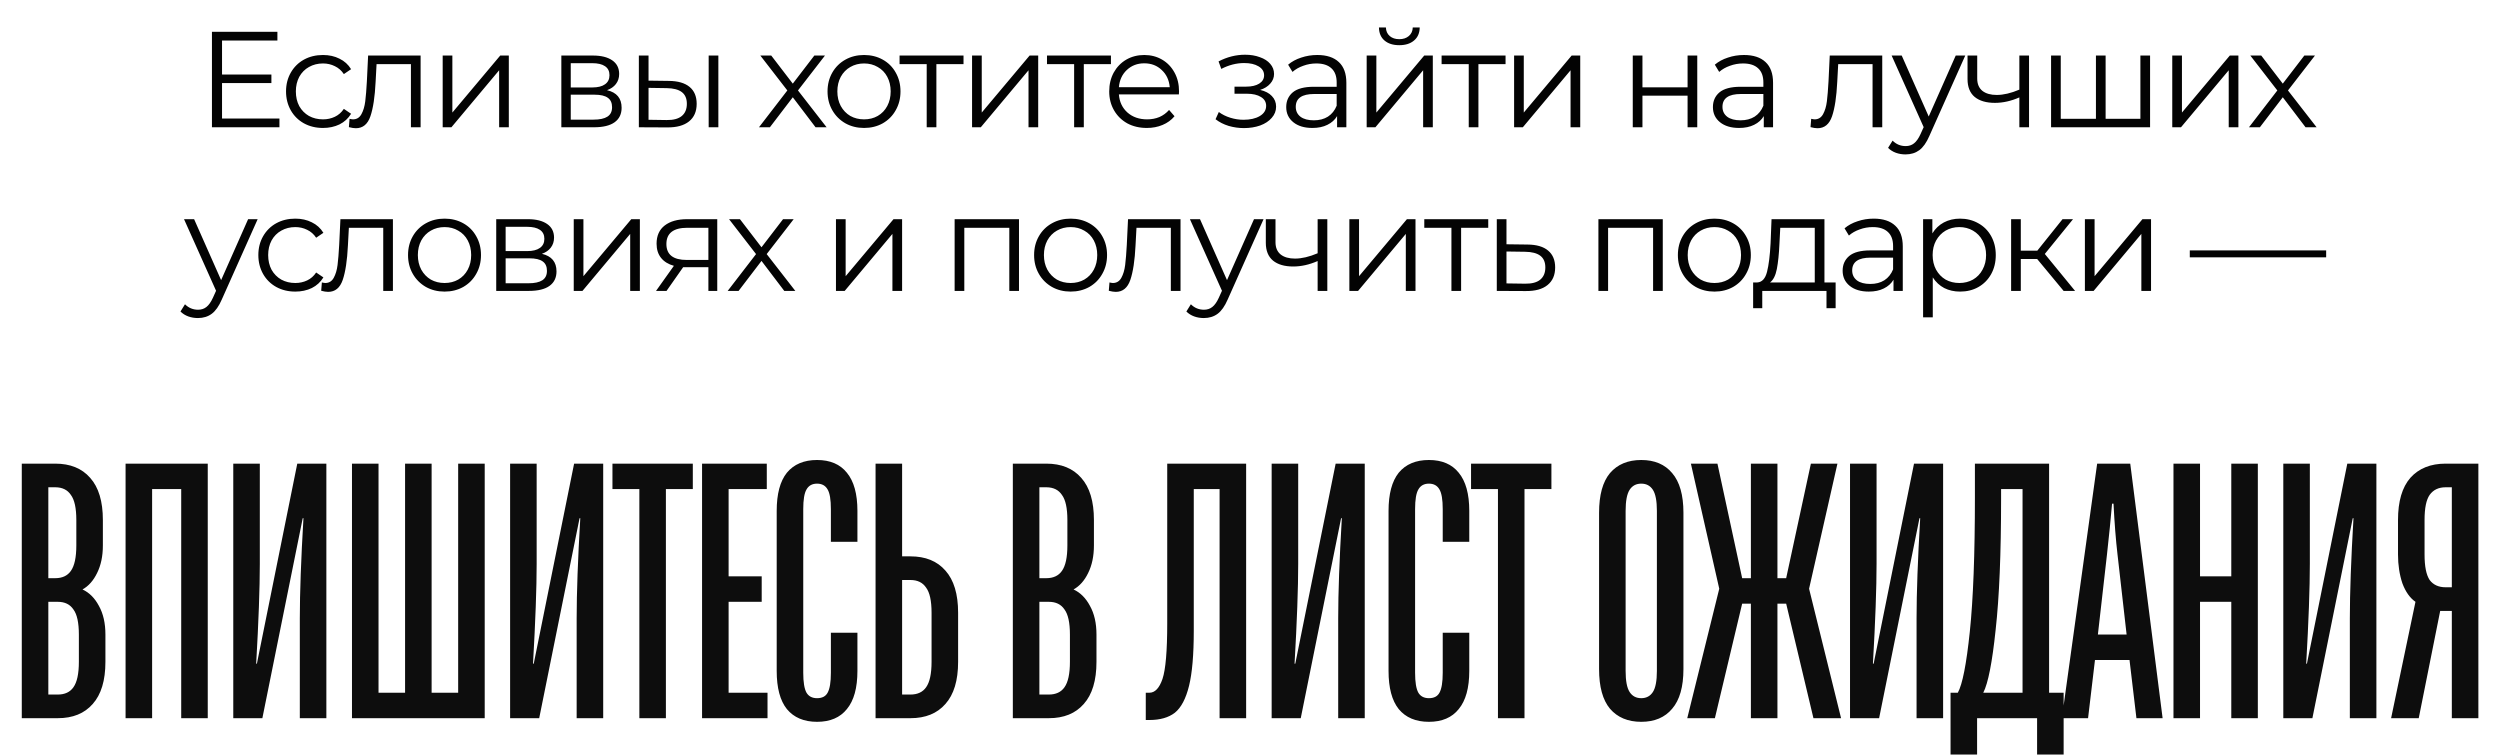 <?xml version="1.0" encoding="UTF-8"?> <svg xmlns="http://www.w3.org/2000/svg" width="275" height="83" viewBox="0 0 275 83" fill="none"><path d="M2.396 79V51H6.076C7.729 51 9.009 51.52 9.916 52.56C10.849 53.6 11.316 55.147 11.316 57.2V60C11.316 61.173 11.103 62.187 10.676 63.04C10.276 63.867 9.743 64.467 9.076 64.84C9.823 65.187 10.423 65.787 10.876 66.64C11.356 67.493 11.596 68.547 11.596 69.8V72.8C11.596 74.853 11.129 76.4 10.196 77.44C9.289 78.48 8.009 79 6.356 79H2.396ZM6.076 63.6C6.849 63.6 7.423 63.333 7.796 62.8C8.196 62.24 8.396 61.307 8.396 60V57.2C8.396 55.893 8.196 54.973 7.796 54.44C7.423 53.88 6.849 53.6 6.076 53.6H5.316V63.6H6.076ZM6.356 76.4C7.129 76.4 7.703 76.133 8.076 75.6C8.476 75.04 8.676 74.107 8.676 72.8V69.8C8.676 68.493 8.476 67.573 8.076 67.04C7.703 66.48 7.129 66.2 6.356 66.2H5.316V76.4H6.356ZM16.733 79H13.813V51H22.853V79H19.933V53.8H16.733V79ZM25.66 79V51H28.58V62C28.58 64.667 28.447 68.333 28.18 73H28.26L32.7 51H35.9V79H32.98V68C32.98 65.2 33.114 61.533 33.38 57H33.3L28.86 79H25.66ZM53.318 79H38.718V51H41.638V76.2H44.558V51H47.478V76.2H50.398V51H53.318V79ZM56.112 79V51H59.032V62C59.032 64.667 58.898 68.333 58.632 73H58.712L63.152 51H66.352V79H63.432V68C63.432 65.2 63.565 61.533 63.832 57H63.752L59.312 79H56.112ZM73.249 79H70.329V53.8H67.37V51H76.21V53.8H73.249V79ZM84.427 79H77.227V51H84.347V53.8H80.147V63.4H83.787V66.2H80.147V76.2H84.427V79ZM89.877 79.4C88.437 79.4 87.33 78.933 86.557 78C85.81 77.067 85.437 75.667 85.437 73.8V56.2C85.437 54.333 85.81 52.933 86.557 52C87.33 51.067 88.437 50.6 89.877 50.6C91.317 50.6 92.41 51.067 93.157 52C93.93 52.933 94.317 54.333 94.317 56.2V59.6H91.397V56C91.397 54.96 91.277 54.24 91.037 53.84C90.797 53.413 90.41 53.2 89.877 53.2C89.343 53.2 88.957 53.413 88.717 53.84C88.477 54.24 88.357 54.96 88.357 56V74C88.357 75.04 88.477 75.773 88.717 76.2C88.957 76.6 89.343 76.8 89.877 76.8C90.437 76.8 90.823 76.6 91.037 76.2C91.277 75.773 91.397 75.04 91.397 74V69.6H94.317V73.8C94.317 75.667 93.93 77.067 93.157 78C92.41 78.933 91.317 79.4 89.877 79.4ZM96.312 79V51H99.232V61.2H100.152C101.805 61.2 103.085 61.72 103.992 62.76C104.925 63.8 105.392 65.347 105.392 67.4V72.8C105.392 74.853 104.925 76.4 103.992 77.44C103.085 78.48 101.805 79 100.152 79H96.312ZM100.152 76.4C100.925 76.4 101.498 76.133 101.872 75.6C102.272 75.04 102.472 74.107 102.472 72.8V67.4C102.472 66.093 102.272 65.173 101.872 64.64C101.498 64.08 100.925 63.8 100.152 63.8H99.232V76.4H100.152ZM111.412 79V51H115.092C116.745 51 118.025 51.52 118.932 52.56C119.865 53.6 120.332 55.147 120.332 57.2V60C120.332 61.173 120.118 62.187 119.692 63.04C119.292 63.867 118.758 64.467 118.092 64.84C118.838 65.187 119.438 65.787 119.892 66.64C120.372 67.493 120.612 68.547 120.612 69.8V72.8C120.612 74.853 120.145 76.4 119.212 77.44C118.305 78.48 117.025 79 115.372 79H111.412ZM115.092 63.6C115.865 63.6 116.438 63.333 116.812 62.8C117.212 62.24 117.412 61.307 117.412 60V57.2C117.412 55.893 117.212 54.973 116.812 54.44C116.438 53.88 115.865 53.6 115.092 53.6H114.332V63.6H115.092ZM115.372 76.4C116.145 76.4 116.718 76.133 117.092 75.6C117.492 75.04 117.692 74.107 117.692 72.8V69.8C117.692 68.493 117.492 67.573 117.092 67.04C116.718 66.48 116.145 66.2 115.372 66.2H114.332V76.4H115.372ZM126.035 79.2V76.2H126.435C127.048 76.2 127.528 75.693 127.875 74.68C128.222 73.64 128.395 71.613 128.395 68.6V51H137.075V79H134.155V53.8H131.315V69.4C131.315 72.013 131.142 74.027 130.795 75.44C130.448 76.853 129.928 77.84 129.235 78.4C128.542 78.933 127.608 79.2 126.435 79.2H126.035ZM139.882 79V51H142.802V62C142.802 64.667 142.669 68.333 142.402 73H142.482L146.922 51H150.122V79H147.202V68C147.202 65.2 147.335 61.533 147.602 57H147.522L143.082 79H139.882ZM157.18 79.4C155.74 79.4 154.633 78.933 153.86 78C153.113 77.067 152.74 75.667 152.74 73.8V56.2C152.74 54.333 153.113 52.933 153.86 52C154.633 51.067 155.74 50.6 157.18 50.6C158.62 50.6 159.713 51.067 160.46 52C161.233 52.933 161.62 54.333 161.62 56.2V59.6H158.7V56C158.7 54.96 158.58 54.24 158.34 53.84C158.1 53.413 157.713 53.2 157.18 53.2C156.647 53.2 156.26 53.413 156.02 53.84C155.78 54.24 155.66 54.96 155.66 56V74C155.66 75.04 155.78 75.773 156.02 76.2C156.26 76.6 156.647 76.8 157.18 76.8C157.74 76.8 158.127 76.6 158.34 76.2C158.58 75.773 158.7 75.04 158.7 74V69.6H161.62V73.8C161.62 75.667 161.233 77.067 160.46 78C159.713 78.933 158.62 79.4 157.18 79.4ZM167.695 79H164.775V53.8H161.815V51H170.655V53.8H167.695V79ZM180.538 79.4C179.071 79.4 177.924 78.92 177.098 77.96C176.298 77 175.898 75.547 175.898 73.6V56.4C175.898 54.453 176.298 53 177.098 52.04C177.924 51.08 179.071 50.6 180.538 50.6C182.004 50.6 183.138 51.08 183.938 52.04C184.764 53 185.178 54.453 185.178 56.4V73.6C185.178 75.547 184.764 77 183.938 77.96C183.138 78.92 182.004 79.4 180.538 79.4ZM180.538 76.8C181.098 76.8 181.524 76.573 181.818 76.12C182.111 75.667 182.258 74.893 182.258 73.8V56.2C182.258 55.107 182.111 54.333 181.818 53.88C181.524 53.427 181.098 53.2 180.538 53.2C179.978 53.2 179.551 53.427 179.258 53.88C178.964 54.333 178.818 55.107 178.818 56.2V73.8C178.818 74.893 178.964 75.667 179.258 76.12C179.551 76.573 179.978 76.8 180.538 76.8ZM188.638 79H185.598L189.118 64.76L185.998 51H188.918L191.638 63.6H192.598V51H195.518V63.6H196.478L199.198 51H202.118L198.998 64.76L202.518 79H199.478L196.478 66.4H195.518V79H192.598V66.4H191.638L188.638 79ZM203.502 79V51H206.422V62C206.422 64.667 206.289 68.333 206.022 73H206.102L210.542 51H213.742V79H210.822V68C210.822 65.2 210.956 61.533 211.222 57H211.142L206.702 79H203.502ZM214.56 83V76.2H215.36C215.867 75.293 216.307 73.053 216.68 69.48C217.053 65.907 217.24 60.973 217.24 54.68V51H225.4V76.2H227V83H224.08V79H217.48V83H214.56ZM222.48 76.2V53.8H220.12V54.88C220.12 60.907 219.92 65.707 219.52 69.28C219.147 72.853 218.693 75.16 218.16 76.2H222.48ZM229.687 79H226.807L230.687 51H234.327L237.887 79H235.007L234.247 72.6H230.447L229.687 79ZM230.767 69.8H233.927L232.927 61C232.74 59.4 232.594 57.533 232.487 55.4H232.327C232.194 56.973 232.007 58.84 231.767 61L230.767 69.8ZM242.002 79H239.082V51H242.002V63.4H245.442V51H248.362V79H245.442V66.2H242.002V79ZM251.163 79V51H254.083V62C254.083 64.667 253.95 68.333 253.683 73H253.763L258.203 51H261.403V79H258.483V68C258.483 65.2 258.617 61.533 258.883 57H258.803L254.363 79H251.163ZM272.621 51V79H269.701V67.2H268.421L266.061 79H263.021L265.701 66.2C265.088 65.773 264.608 65.093 264.261 64.16C263.941 63.2 263.781 62.147 263.781 61V57.2C263.781 55.147 264.234 53.6 265.141 52.56C266.074 51.52 267.368 51 269.021 51H272.621ZM269.701 64.6V53.6H269.021C268.248 53.6 267.661 53.88 267.261 54.44C266.888 54.973 266.701 55.893 266.701 57.2V61C266.701 62.307 266.888 63.24 267.261 63.8C267.661 64.333 268.248 64.6 269.021 64.6H269.701Z" fill="#0D0D0D"></path><path d="M30.738 13.04V14H23.314V3.5H30.514V4.46H24.424V8.195H29.854V9.14H24.424V13.04H30.738ZM35.529 14.075C34.749 14.075 34.049 13.905 33.429 13.565C32.819 13.225 32.339 12.75 31.989 12.14C31.639 11.52 31.464 10.825 31.464 10.055C31.464 9.285 31.639 8.595 31.989 7.985C32.339 7.375 32.819 6.9 33.429 6.56C34.049 6.22 34.749 6.05 35.529 6.05C36.209 6.05 36.814 6.185 37.344 6.455C37.884 6.715 38.309 7.1 38.619 7.61L37.824 8.15C37.564 7.76 37.234 7.47 36.834 7.28C36.434 7.08 35.999 6.98 35.529 6.98C34.959 6.98 34.444 7.11 33.984 7.37C33.534 7.62 33.179 7.98 32.919 8.45C32.669 8.92 32.544 9.455 32.544 10.055C32.544 10.665 32.669 11.205 32.919 11.675C33.179 12.135 33.534 12.495 33.984 12.755C34.444 13.005 34.959 13.13 35.529 13.13C35.999 13.13 36.434 13.035 36.834 12.845C37.234 12.655 37.564 12.365 37.824 11.975L38.619 12.515C38.309 13.025 37.884 13.415 37.344 13.685C36.804 13.945 36.199 14.075 35.529 14.075ZM46.267 6.11V14H45.202V7.055H41.422L41.317 9.005C41.237 10.645 41.047 11.905 40.747 12.785C40.447 13.665 39.912 14.105 39.142 14.105C38.932 14.105 38.677 14.065 38.377 13.985L38.452 13.07C38.632 13.11 38.757 13.13 38.827 13.13C39.237 13.13 39.547 12.94 39.757 12.56C39.967 12.18 40.107 11.71 40.177 11.15C40.247 10.59 40.307 9.85 40.357 8.93L40.492 6.11H46.267ZM48.695 6.11H49.76V12.38L55.025 6.11H55.97V14H54.905V7.73L49.655 14H48.695V6.11ZM66.773 9.92C67.843 10.17 68.378 10.815 68.378 11.855C68.378 12.545 68.123 13.075 67.613 13.445C67.103 13.815 66.343 14 65.333 14H61.748V6.11H65.228C66.128 6.11 66.833 6.285 67.343 6.635C67.853 6.985 68.108 7.485 68.108 8.135C68.108 8.565 67.988 8.935 67.748 9.245C67.518 9.545 67.193 9.77 66.773 9.92ZM62.783 9.62H65.153C65.763 9.62 66.228 9.505 66.548 9.275C66.878 9.045 67.043 8.71 67.043 8.27C67.043 7.83 66.878 7.5 66.548 7.28C66.228 7.06 65.763 6.95 65.153 6.95H62.783V9.62ZM65.288 13.16C65.968 13.16 66.478 13.05 66.818 12.83C67.158 12.61 67.328 12.265 67.328 11.795C67.328 11.325 67.173 10.98 66.863 10.76C66.553 10.53 66.063 10.415 65.393 10.415H62.783V13.16H65.288ZM73.589 8.9C74.579 8.91 75.334 9.13 75.854 9.56C76.374 9.99 76.634 10.61 76.634 11.42C76.634 12.26 76.354 12.905 75.794 13.355C75.234 13.805 74.434 14.025 73.394 14.015L70.274 14V6.11H71.339V8.87L73.589 8.9ZM77.954 6.11H79.019V14H77.954V6.11ZM73.334 13.205C74.064 13.215 74.614 13.07 74.984 12.77C75.364 12.46 75.554 12.01 75.554 11.42C75.554 10.84 75.369 10.41 74.999 10.13C74.629 9.85 74.074 9.705 73.334 9.695L71.339 9.665V13.175L73.334 13.205ZM89.712 14L87.207 10.7L84.687 14H83.487L86.607 9.95L83.637 6.11H84.837L87.207 9.2L89.577 6.11H90.747L87.777 9.95L90.927 14H89.712ZM95.049 14.075C94.289 14.075 93.604 13.905 92.994 13.565C92.384 13.215 91.904 12.735 91.554 12.125C91.204 11.515 91.029 10.825 91.029 10.055C91.029 9.285 91.204 8.595 91.554 7.985C91.904 7.375 92.384 6.9 92.994 6.56C93.604 6.22 94.289 6.05 95.049 6.05C95.809 6.05 96.494 6.22 97.104 6.56C97.714 6.9 98.189 7.375 98.529 7.985C98.879 8.595 99.054 9.285 99.054 10.055C99.054 10.825 98.879 11.515 98.529 12.125C98.189 12.735 97.714 13.215 97.104 13.565C96.494 13.905 95.809 14.075 95.049 14.075ZM95.049 13.13C95.609 13.13 96.109 13.005 96.549 12.755C96.999 12.495 97.349 12.13 97.599 11.66C97.849 11.19 97.974 10.655 97.974 10.055C97.974 9.455 97.849 8.92 97.599 8.45C97.349 7.98 96.999 7.62 96.549 7.37C96.109 7.11 95.609 6.98 95.049 6.98C94.489 6.98 93.984 7.11 93.534 7.37C93.094 7.62 92.744 7.98 92.484 8.45C92.234 8.92 92.109 9.455 92.109 10.055C92.109 10.655 92.234 11.19 92.484 11.66C92.744 12.13 93.094 12.495 93.534 12.755C93.984 13.005 94.489 13.13 95.049 13.13ZM105.987 7.055H103.002V14H101.937V7.055H98.952V6.11H105.987V7.055ZM106.927 6.11H107.992V12.38L113.257 6.11H114.202V14H113.137V7.73L107.887 14H106.927V6.11ZM122.204 7.055H119.219V14H118.154V7.055H115.169V6.11H122.204V7.055ZM129.678 10.385H123.078C123.138 11.205 123.453 11.87 124.023 12.38C124.593 12.88 125.313 13.13 126.183 13.13C126.673 13.13 127.123 13.045 127.533 12.875C127.943 12.695 128.298 12.435 128.598 12.095L129.198 12.785C128.848 13.205 128.408 13.525 127.878 13.745C127.358 13.965 126.783 14.075 126.153 14.075C125.343 14.075 124.623 13.905 123.993 13.565C123.373 13.215 122.888 12.735 122.538 12.125C122.188 11.515 122.013 10.825 122.013 10.055C122.013 9.285 122.178 8.595 122.508 7.985C122.848 7.375 123.308 6.9 123.888 6.56C124.478 6.22 125.138 6.05 125.868 6.05C126.598 6.05 127.253 6.22 127.833 6.56C128.413 6.9 128.868 7.375 129.198 7.985C129.528 8.585 129.693 9.275 129.693 10.055L129.678 10.385ZM125.868 6.965C125.108 6.965 124.468 7.21 123.948 7.7C123.438 8.18 123.148 8.81 123.078 9.59H128.673C128.603 8.81 128.308 8.18 127.788 7.7C127.278 7.21 126.638 6.965 125.868 6.965ZM138.616 9.89C139.176 10.02 139.606 10.245 139.906 10.565C140.216 10.885 140.371 11.275 140.371 11.735C140.371 12.195 140.211 12.605 139.891 12.965C139.581 13.325 139.156 13.605 138.616 13.805C138.076 13.995 137.481 14.09 136.831 14.09C136.261 14.09 135.701 14.01 135.151 13.85C134.601 13.68 134.121 13.435 133.711 13.115L134.071 12.32C134.431 12.59 134.851 12.8 135.331 12.95C135.811 13.1 136.296 13.175 136.786 13.175C137.516 13.175 138.111 13.04 138.571 12.77C139.041 12.49 139.276 12.115 139.276 11.645C139.276 11.225 139.086 10.9 138.706 10.67C138.326 10.43 137.806 10.31 137.146 10.31H135.796V9.53H137.086C137.676 9.53 138.151 9.42 138.511 9.2C138.871 8.97 139.051 8.665 139.051 8.285C139.051 7.865 138.846 7.535 138.436 7.295C138.036 7.055 137.511 6.935 136.861 6.935C136.011 6.935 135.171 7.15 134.341 7.58L134.041 6.755C134.981 6.265 135.956 6.02 136.966 6.02C137.566 6.02 138.106 6.11 138.586 6.29C139.076 6.46 139.456 6.705 139.726 7.025C140.006 7.345 140.146 7.715 140.146 8.135C140.146 8.535 140.006 8.89 139.726 9.2C139.456 9.51 139.086 9.74 138.616 9.89ZM144.904 6.05C145.934 6.05 146.724 6.31 147.274 6.83C147.824 7.34 148.099 8.1 148.099 9.11V14H147.079V12.77C146.839 13.18 146.484 13.5 146.014 13.73C145.554 13.96 145.004 14.075 144.364 14.075C143.484 14.075 142.784 13.865 142.264 13.445C141.744 13.025 141.484 12.47 141.484 11.78C141.484 11.11 141.724 10.57 142.204 10.16C142.694 9.75 143.469 9.545 144.529 9.545H147.034V9.065C147.034 8.385 146.844 7.87 146.464 7.52C146.084 7.16 145.529 6.98 144.799 6.98C144.299 6.98 143.819 7.065 143.359 7.235C142.899 7.395 142.504 7.62 142.174 7.91L141.694 7.115C142.094 6.775 142.574 6.515 143.134 6.335C143.694 6.145 144.284 6.05 144.904 6.05ZM144.529 13.235C145.129 13.235 145.644 13.1 146.074 12.83C146.504 12.55 146.824 12.15 147.034 11.63V10.34H144.559C143.209 10.34 142.534 10.81 142.534 11.75C142.534 12.21 142.709 12.575 143.059 12.845C143.409 13.105 143.899 13.235 144.529 13.235ZM150.334 6.11H151.399V12.38L156.664 6.11H157.609V14H156.544V7.73L151.294 14H150.334V6.11ZM153.919 4.97C153.239 4.97 152.699 4.8 152.299 4.46C151.899 4.12 151.694 3.64 151.684 3.02H152.449C152.459 3.41 152.599 3.725 152.869 3.965C153.139 4.195 153.489 4.31 153.919 4.31C154.349 4.31 154.699 4.195 154.969 3.965C155.249 3.725 155.394 3.41 155.404 3.02H156.169C156.159 3.64 155.949 4.12 155.539 4.46C155.139 4.8 154.599 4.97 153.919 4.97ZM165.611 7.055H162.626V14H161.561V7.055H158.576V6.11H165.611V7.055ZM166.551 6.11H167.616V12.38L172.881 6.11H173.826V14H172.761V7.73L167.511 14H166.551V6.11ZM179.604 6.11H180.669V9.605H185.634V6.11H186.699V14H185.634V10.52H180.669V14H179.604V6.11ZM191.841 6.05C192.871 6.05 193.661 6.31 194.211 6.83C194.761 7.34 195.036 8.1 195.036 9.11V14H194.016V12.77C193.776 13.18 193.421 13.5 192.951 13.73C192.491 13.96 191.941 14.075 191.301 14.075C190.421 14.075 189.721 13.865 189.201 13.445C188.681 13.025 188.421 12.47 188.421 11.78C188.421 11.11 188.661 10.57 189.141 10.16C189.631 9.75 190.406 9.545 191.466 9.545H193.971V9.065C193.971 8.385 193.781 7.87 193.401 7.52C193.021 7.16 192.466 6.98 191.736 6.98C191.236 6.98 190.756 7.065 190.296 7.235C189.836 7.395 189.441 7.62 189.111 7.91L188.631 7.115C189.031 6.775 189.511 6.515 190.071 6.335C190.631 6.145 191.221 6.05 191.841 6.05ZM191.466 13.235C192.066 13.235 192.581 13.1 193.011 12.83C193.441 12.55 193.761 12.15 193.971 11.63V10.34H191.496C190.146 10.34 189.471 10.81 189.471 11.75C189.471 12.21 189.646 12.575 189.996 12.845C190.346 13.105 190.836 13.235 191.466 13.235ZM207.047 6.11V14H205.982V7.055H202.202L202.097 9.005C202.017 10.645 201.827 11.905 201.527 12.785C201.227 13.665 200.692 14.105 199.922 14.105C199.712 14.105 199.457 14.065 199.157 13.985L199.232 13.07C199.412 13.11 199.537 13.13 199.607 13.13C200.017 13.13 200.327 12.94 200.537 12.56C200.747 12.18 200.887 11.71 200.957 11.15C201.027 10.59 201.087 9.85 201.137 8.93L201.272 6.11H207.047ZM216.179 6.11L212.234 14.945C211.914 15.685 211.544 16.21 211.124 16.52C210.704 16.83 210.199 16.985 209.609 16.985C209.229 16.985 208.874 16.925 208.544 16.805C208.214 16.685 207.929 16.505 207.689 16.265L208.184 15.47C208.584 15.87 209.064 16.07 209.624 16.07C209.984 16.07 210.289 15.97 210.539 15.77C210.799 15.57 211.039 15.23 211.259 14.75L211.604 13.985L208.079 6.11H209.189L212.159 12.815L215.129 6.11H216.179ZM223.194 6.11V14H222.129V10.715C221.219 11.115 220.324 11.315 219.444 11.315C218.494 11.315 217.754 11.1 217.224 10.67C216.694 10.23 216.429 9.575 216.429 8.705V6.11H217.494V8.645C217.494 9.235 217.684 9.685 218.064 9.995C218.444 10.295 218.969 10.445 219.639 10.445C220.379 10.445 221.209 10.25 222.129 9.86V6.11H223.194ZM236.508 6.11V14H225.618V6.11H226.683V13.07H230.553V6.11H231.618V13.07H235.443V6.11H236.508ZM238.949 6.11H240.014V12.38L245.279 6.11H246.224V14H245.159V7.73L239.909 14H238.949V6.11ZM253.611 14L251.106 10.7L248.586 14H247.386L250.506 9.95L247.536 6.11H248.736L251.106 9.2L253.476 6.11H254.646L251.676 9.95L254.826 14H253.611ZM28.343 24.11L24.398 32.945C24.078 33.685 23.708 34.21 23.288 34.52C22.868 34.83 22.363 34.985 21.773 34.985C21.393 34.985 21.038 34.925 20.708 34.805C20.378 34.685 20.093 34.505 19.853 34.265L20.348 33.47C20.748 33.87 21.228 34.07 21.788 34.07C22.148 34.07 22.453 33.97 22.703 33.77C22.963 33.57 23.203 33.23 23.423 32.75L23.768 31.985L20.243 24.11H21.353L24.323 30.815L27.293 24.11H28.343ZM32.483 32.075C31.703 32.075 31.003 31.905 30.383 31.565C29.773 31.225 29.293 30.75 28.943 30.14C28.593 29.52 28.418 28.825 28.418 28.055C28.418 27.285 28.593 26.595 28.943 25.985C29.293 25.375 29.773 24.9 30.383 24.56C31.003 24.22 31.703 24.05 32.483 24.05C33.163 24.05 33.768 24.185 34.298 24.455C34.838 24.715 35.263 25.1 35.573 25.61L34.778 26.15C34.518 25.76 34.188 25.47 33.788 25.28C33.388 25.08 32.953 24.98 32.483 24.98C31.913 24.98 31.398 25.11 30.938 25.37C30.488 25.62 30.133 25.98 29.873 26.45C29.623 26.92 29.498 27.455 29.498 28.055C29.498 28.665 29.623 29.205 29.873 29.675C30.133 30.135 30.488 30.495 30.938 30.755C31.398 31.005 31.913 31.13 32.483 31.13C32.953 31.13 33.388 31.035 33.788 30.845C34.188 30.655 34.518 30.365 34.778 29.975L35.573 30.515C35.263 31.025 34.838 31.415 34.298 31.685C33.758 31.945 33.153 32.075 32.483 32.075ZM43.221 24.11V32H42.156V25.055H38.376L38.271 27.005C38.191 28.645 38.001 29.905 37.701 30.785C37.401 31.665 36.866 32.105 36.096 32.105C35.886 32.105 35.631 32.065 35.331 31.985L35.406 31.07C35.586 31.11 35.711 31.13 35.781 31.13C36.191 31.13 36.501 30.94 36.711 30.56C36.921 30.18 37.061 29.71 37.131 29.15C37.201 28.59 37.261 27.85 37.311 26.93L37.446 24.11H43.221ZM48.904 32.075C48.144 32.075 47.459 31.905 46.849 31.565C46.239 31.215 45.759 30.735 45.409 30.125C45.059 29.515 44.884 28.825 44.884 28.055C44.884 27.285 45.059 26.595 45.409 25.985C45.759 25.375 46.239 24.9 46.849 24.56C47.459 24.22 48.144 24.05 48.904 24.05C49.664 24.05 50.349 24.22 50.959 24.56C51.569 24.9 52.044 25.375 52.384 25.985C52.734 26.595 52.909 27.285 52.909 28.055C52.909 28.825 52.734 29.515 52.384 30.125C52.044 30.735 51.569 31.215 50.959 31.565C50.349 31.905 49.664 32.075 48.904 32.075ZM48.904 31.13C49.464 31.13 49.964 31.005 50.404 30.755C50.854 30.495 51.204 30.13 51.454 29.66C51.704 29.19 51.829 28.655 51.829 28.055C51.829 27.455 51.704 26.92 51.454 26.45C51.204 25.98 50.854 25.62 50.404 25.37C49.964 25.11 49.464 24.98 48.904 24.98C48.344 24.98 47.839 25.11 47.389 25.37C46.949 25.62 46.599 25.98 46.339 26.45C46.089 26.92 45.964 27.455 45.964 28.055C45.964 28.655 46.089 29.19 46.339 29.66C46.599 30.13 46.949 30.495 47.389 30.755C47.839 31.005 48.344 31.13 48.904 31.13ZM59.61 27.92C60.68 28.17 61.215 28.815 61.215 29.855C61.215 30.545 60.96 31.075 60.45 31.445C59.94 31.815 59.18 32 58.17 32H54.585V24.11H58.065C58.965 24.11 59.67 24.285 60.18 24.635C60.69 24.985 60.945 25.485 60.945 26.135C60.945 26.565 60.825 26.935 60.585 27.245C60.355 27.545 60.03 27.77 59.61 27.92ZM55.62 27.62H57.99C58.6 27.62 59.065 27.505 59.385 27.275C59.715 27.045 59.88 26.71 59.88 26.27C59.88 25.83 59.715 25.5 59.385 25.28C59.065 25.06 58.6 24.95 57.99 24.95H55.62V27.62ZM58.125 31.16C58.805 31.16 59.315 31.05 59.655 30.83C59.995 30.61 60.165 30.265 60.165 29.795C60.165 29.325 60.01 28.98 59.7 28.76C59.39 28.53 58.9 28.415 58.23 28.415H55.62V31.16H58.125ZM63.111 24.11H64.176V30.38L69.441 24.11H70.386V32H69.321V25.73L64.071 32H63.111V24.11ZM78.898 24.11V32H77.923V29.39H75.448H75.148L73.318 32H72.163L74.128 29.24C73.518 29.07 73.048 28.78 72.718 28.37C72.388 27.96 72.223 27.44 72.223 26.81C72.223 25.93 72.523 25.26 73.123 24.8C73.723 24.34 74.543 24.11 75.583 24.11H78.898ZM73.303 26.84C73.303 28.01 74.048 28.595 75.538 28.595H77.923V25.055H75.613C74.073 25.055 73.303 25.65 73.303 26.84ZM86.27 32L83.765 28.7L81.245 32H80.045L83.165 27.95L80.195 24.11H81.395L83.765 27.2L86.135 24.11H87.305L84.335 27.95L87.485 32H86.27ZM91.956 24.11H93.021V30.38L98.286 24.11H99.231V32H98.166V25.73L92.916 32H91.956V24.11ZM112.089 24.11V32H111.024V25.055H106.074V32H105.009V24.11H112.089ZM117.771 32.075C117.011 32.075 116.326 31.905 115.716 31.565C115.106 31.215 114.626 30.735 114.276 30.125C113.926 29.515 113.751 28.825 113.751 28.055C113.751 27.285 113.926 26.595 114.276 25.985C114.626 25.375 115.106 24.9 115.716 24.56C116.326 24.22 117.011 24.05 117.771 24.05C118.531 24.05 119.216 24.22 119.826 24.56C120.436 24.9 120.911 25.375 121.251 25.985C121.601 26.595 121.776 27.285 121.776 28.055C121.776 28.825 121.601 29.515 121.251 30.125C120.911 30.735 120.436 31.215 119.826 31.565C119.216 31.905 118.531 32.075 117.771 32.075ZM117.771 31.13C118.331 31.13 118.831 31.005 119.271 30.755C119.721 30.495 120.071 30.13 120.321 29.66C120.571 29.19 120.696 28.655 120.696 28.055C120.696 27.455 120.571 26.92 120.321 26.45C120.071 25.98 119.721 25.62 119.271 25.37C118.831 25.11 118.331 24.98 117.771 24.98C117.211 24.98 116.706 25.11 116.256 25.37C115.816 25.62 115.466 25.98 115.206 26.45C114.956 26.92 114.831 27.455 114.831 28.055C114.831 28.655 114.956 29.19 115.206 29.66C115.466 30.13 115.816 30.495 116.256 30.755C116.706 31.005 117.211 31.13 117.771 31.13ZM129.858 24.11V32H128.793V25.055H125.013L124.908 27.005C124.828 28.645 124.638 29.905 124.338 30.785C124.038 31.665 123.503 32.105 122.733 32.105C122.523 32.105 122.268 32.065 121.968 31.985L122.043 31.07C122.223 31.11 122.348 31.13 122.418 31.13C122.828 31.13 123.138 30.94 123.348 30.56C123.558 30.18 123.698 29.71 123.768 29.15C123.838 28.59 123.898 27.85 123.948 26.93L124.083 24.11H129.858ZM138.991 24.11L135.046 32.945C134.726 33.685 134.356 34.21 133.936 34.52C133.516 34.83 133.011 34.985 132.421 34.985C132.041 34.985 131.686 34.925 131.356 34.805C131.026 34.685 130.741 34.505 130.501 34.265L130.996 33.47C131.396 33.87 131.876 34.07 132.436 34.07C132.796 34.07 133.101 33.97 133.351 33.77C133.611 33.57 133.851 33.23 134.071 32.75L134.416 31.985L130.891 24.11H132.001L134.971 30.815L137.941 24.11H138.991ZM146.005 24.11V32H144.94V28.715C144.03 29.115 143.135 29.315 142.255 29.315C141.305 29.315 140.565 29.1 140.035 28.67C139.505 28.23 139.24 27.575 139.24 26.705V24.11H140.305V26.645C140.305 27.235 140.495 27.685 140.875 27.995C141.255 28.295 141.78 28.445 142.45 28.445C143.19 28.445 144.02 28.25 144.94 27.86V24.11H146.005ZM148.43 24.11H149.495V30.38L154.76 24.11H155.705V32H154.64V25.73L149.39 32H148.43V24.11ZM163.707 25.055H160.722V32H159.657V25.055H156.672V24.11H163.707V25.055ZM168.037 26.9C169.027 26.91 169.777 27.13 170.287 27.56C170.807 27.99 171.067 28.61 171.067 29.42C171.067 30.26 170.787 30.905 170.227 31.355C169.677 31.805 168.877 32.025 167.827 32.015L164.647 32V24.11H165.712V26.87L168.037 26.9ZM167.767 31.205C168.497 31.215 169.047 31.07 169.417 30.77C169.797 30.46 169.987 30.01 169.987 29.42C169.987 28.84 169.802 28.41 169.432 28.13C169.062 27.85 168.507 27.705 167.767 27.695L165.712 27.665V31.175L167.767 31.205ZM182.905 24.11V32H181.84V25.055H176.89V32H175.825V24.11H182.905ZM188.587 32.075C187.827 32.075 187.142 31.905 186.532 31.565C185.922 31.215 185.442 30.735 185.092 30.125C184.742 29.515 184.567 28.825 184.567 28.055C184.567 27.285 184.742 26.595 185.092 25.985C185.442 25.375 185.922 24.9 186.532 24.56C187.142 24.22 187.827 24.05 188.587 24.05C189.347 24.05 190.032 24.22 190.642 24.56C191.252 24.9 191.727 25.375 192.067 25.985C192.417 26.595 192.592 27.285 192.592 28.055C192.592 28.825 192.417 29.515 192.067 30.125C191.727 30.735 191.252 31.215 190.642 31.565C190.032 31.905 189.347 32.075 188.587 32.075ZM188.587 31.13C189.147 31.13 189.647 31.005 190.087 30.755C190.537 30.495 190.887 30.13 191.137 29.66C191.387 29.19 191.512 28.655 191.512 28.055C191.512 27.455 191.387 26.92 191.137 26.45C190.887 25.98 190.537 25.62 190.087 25.37C189.647 25.11 189.147 24.98 188.587 24.98C188.027 24.98 187.522 25.11 187.072 25.37C186.632 25.62 186.282 25.98 186.022 26.45C185.772 26.92 185.647 27.455 185.647 28.055C185.647 28.655 185.772 29.19 186.022 29.66C186.282 30.13 186.632 30.495 187.072 30.755C187.522 31.005 188.027 31.13 188.587 31.13ZM201.919 31.07V33.905H200.914V32H193.849V33.905H192.844V31.07H193.294C193.824 31.04 194.184 30.65 194.374 29.9C194.564 29.15 194.694 28.1 194.764 26.75L194.869 24.11H200.689V31.07H201.919ZM195.739 26.81C195.689 27.93 195.594 28.855 195.454 29.585C195.314 30.305 195.064 30.8 194.704 31.07H199.624V25.055H195.829L195.739 26.81ZM206.11 24.05C207.14 24.05 207.93 24.31 208.48 24.83C209.03 25.34 209.305 26.1 209.305 27.11V32H208.285V30.77C208.045 31.18 207.69 31.5 207.22 31.73C206.76 31.96 206.21 32.075 205.57 32.075C204.69 32.075 203.99 31.865 203.47 31.445C202.95 31.025 202.69 30.47 202.69 29.78C202.69 29.11 202.93 28.57 203.41 28.16C203.9 27.75 204.675 27.545 205.735 27.545H208.24V27.065C208.24 26.385 208.05 25.87 207.67 25.52C207.29 25.16 206.735 24.98 206.005 24.98C205.505 24.98 205.025 25.065 204.565 25.235C204.105 25.395 203.71 25.62 203.38 25.91L202.9 25.115C203.3 24.775 203.78 24.515 204.34 24.335C204.9 24.145 205.49 24.05 206.11 24.05ZM205.735 31.235C206.335 31.235 206.85 31.1 207.28 30.83C207.71 30.55 208.03 30.15 208.24 29.63V28.34H205.765C204.415 28.34 203.74 28.81 203.74 29.75C203.74 30.21 203.915 30.575 204.265 30.845C204.615 31.105 205.105 31.235 205.735 31.235ZM215.605 24.05C216.345 24.05 217.015 24.22 217.615 24.56C218.215 24.89 218.685 25.36 219.025 25.97C219.365 26.58 219.535 27.275 219.535 28.055C219.535 28.845 219.365 29.545 219.025 30.155C218.685 30.765 218.215 31.24 217.615 31.58C217.025 31.91 216.355 32.075 215.605 32.075C214.965 32.075 214.385 31.945 213.865 31.685C213.355 31.415 212.935 31.025 212.605 30.515V34.91H211.54V24.11H212.56V25.67C212.88 25.15 213.3 24.75 213.82 24.47C214.35 24.19 214.945 24.05 215.605 24.05ZM215.53 31.13C216.08 31.13 216.58 31.005 217.03 30.755C217.48 30.495 217.83 30.13 218.08 29.66C218.34 29.19 218.47 28.655 218.47 28.055C218.47 27.455 218.34 26.925 218.08 26.465C217.83 25.995 217.48 25.63 217.03 25.37C216.58 25.11 216.08 24.98 215.53 24.98C214.97 24.98 214.465 25.11 214.015 25.37C213.575 25.63 213.225 25.995 212.965 26.465C212.715 26.925 212.59 27.455 212.59 28.055C212.59 28.655 212.715 29.19 212.965 29.66C213.225 30.13 213.575 30.495 214.015 30.755C214.465 31.005 214.97 31.13 215.53 31.13ZM224.088 28.49H222.288V32H221.223V24.11H222.288V27.575H224.103L226.878 24.11H228.033L224.928 27.935L228.258 32H226.998L224.088 28.49ZM229.339 24.11H230.404V30.38L235.669 24.11H236.614V32H235.549V25.73L230.299 32H229.339V24.11ZM240.877 27.545H255.877V28.31H240.877V27.545Z" fill="#030303"></path></svg> 